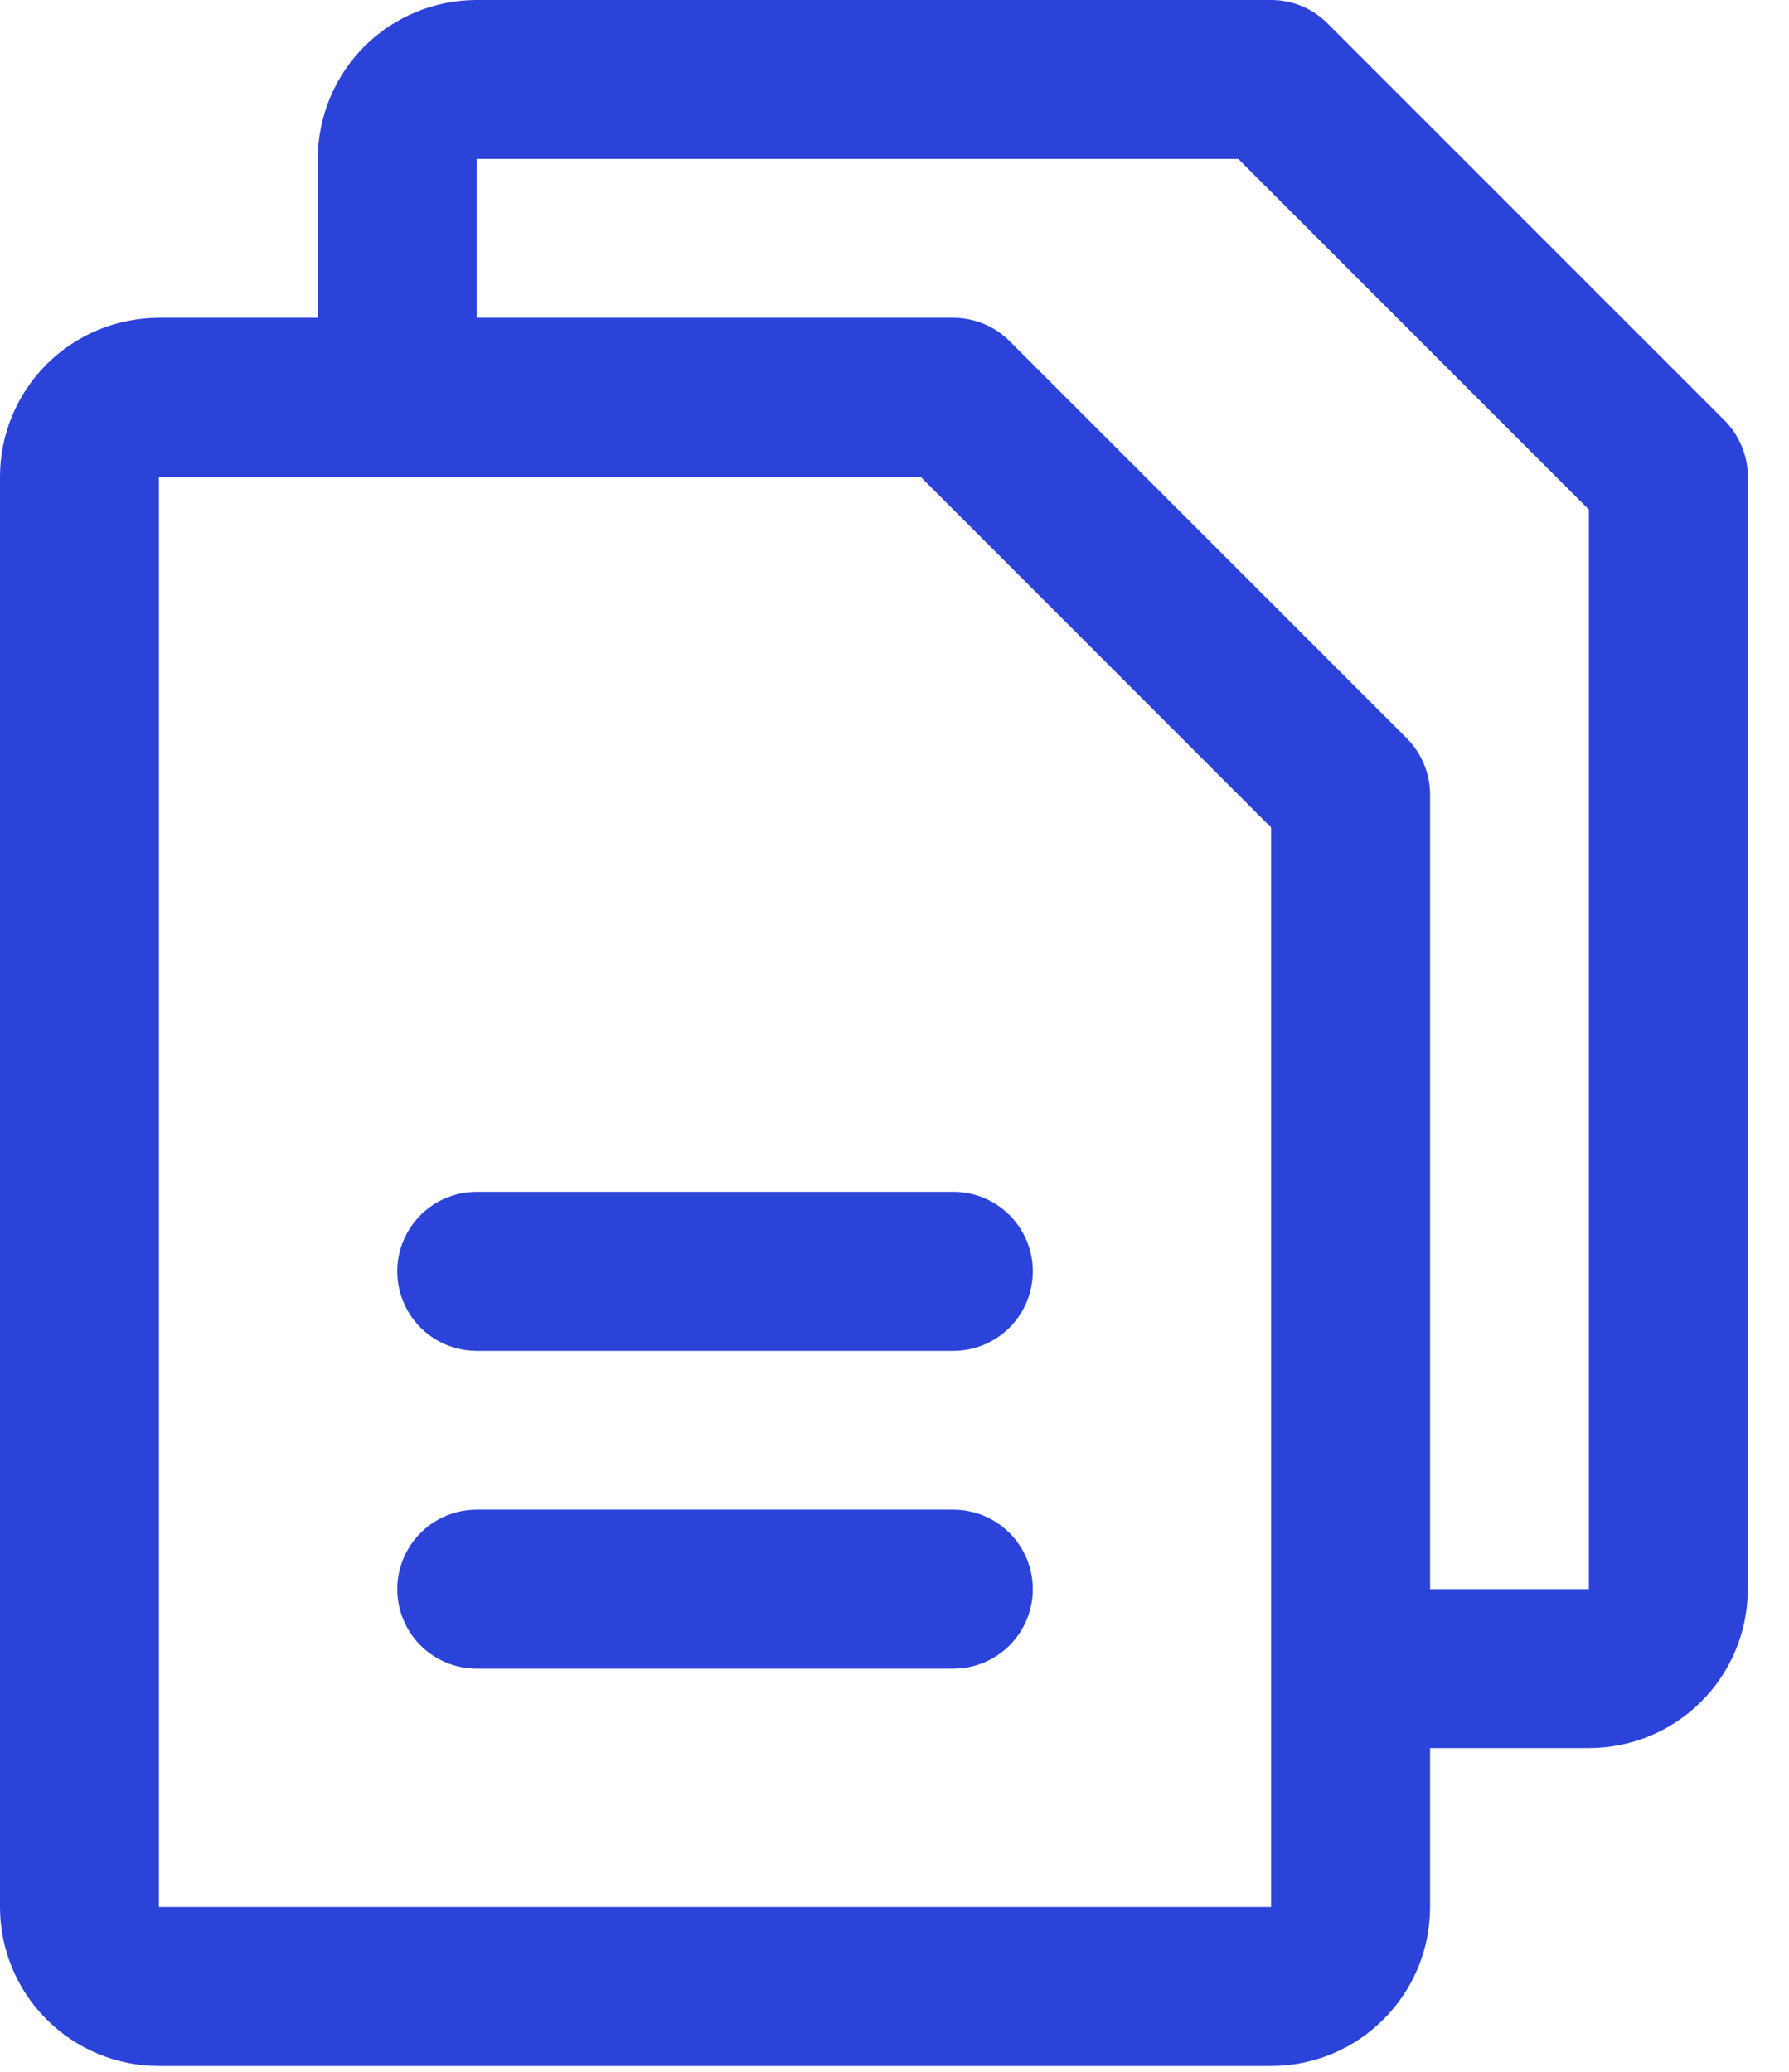 <?xml version="1.0" encoding="UTF-8"?> <svg xmlns="http://www.w3.org/2000/svg" viewBox="0 0 19.00 22.00" data-guides="{&quot;vertical&quot;:[],&quot;horizontal&quot;:[]}"><defs></defs><path fill="#2b43d9" stroke="none" fill-opacity="1" stroke-width="1" stroke-opacity="1" id="tSvg12ce0620a80" title="Path 5" d="M18.316 4.465C16.91 3.059 15.503 1.653 14.097 0.247C14.018 0.169 13.925 0.106 13.823 0.064C13.721 0.022 13.611 -0 13.5 0C10.688 0 7.875 0 5.062 0C4.615 0 4.186 0.178 3.869 0.494C3.553 0.811 3.375 1.24 3.375 1.688C3.375 2.25 3.375 2.812 3.375 3.375C2.812 3.375 2.25 3.375 1.688 3.375C1.24 3.375 0.811 3.553 0.494 3.869C0.178 4.186 0 4.615 0 5.062C0 10.125 0 15.188 0 20.25C0 20.698 0.178 21.127 0.494 21.443C0.811 21.76 1.24 21.938 1.688 21.938C5.625 21.938 9.562 21.938 13.5 21.938C13.948 21.938 14.377 21.76 14.693 21.443C15.01 21.127 15.188 20.698 15.188 20.25C15.188 19.688 15.188 19.125 15.188 18.562C15.75 18.562 16.312 18.562 16.875 18.562C17.323 18.562 17.752 18.385 18.068 18.068C18.385 17.752 18.562 17.323 18.562 16.875C18.562 12.938 18.562 9 18.562 5.062C18.563 4.952 18.541 4.842 18.498 4.739C18.456 4.637 18.394 4.544 18.316 4.465ZM13.5 20.25C9.562 20.25 5.625 20.25 1.688 20.25C1.688 15.188 1.688 10.125 1.688 5.062C4.384 5.062 7.08 5.062 9.776 5.062C11.017 6.304 12.259 7.545 13.5 8.787C13.5 11.758 13.5 14.73 13.5 17.702C13.5 17.708 13.5 17.713 13.5 17.719C13.5 17.724 13.5 17.729 13.5 17.736C13.5 18.574 13.5 19.412 13.5 20.25ZM16.875 16.875C16.312 16.875 15.75 16.875 15.188 16.875C15.188 14.062 15.188 11.25 15.188 8.438C15.188 8.327 15.166 8.217 15.123 8.114C15.081 8.012 15.019 7.919 14.941 7.84C13.534 6.434 12.128 5.028 10.722 3.622C10.643 3.543 10.55 3.481 10.448 3.439C10.346 3.397 10.236 3.375 10.125 3.375C8.438 3.375 6.75 3.375 5.062 3.375C5.062 2.812 5.062 2.25 5.062 1.688C7.759 1.688 10.455 1.688 13.151 1.688C14.392 2.929 15.634 4.17 16.875 5.412C16.875 9.233 16.875 13.054 16.875 16.875ZM10.969 13.5C10.969 13.724 10.88 13.938 10.722 14.097C10.563 14.255 10.349 14.344 10.125 14.344C8.438 14.344 6.75 14.344 5.062 14.344C4.839 14.344 4.624 14.255 4.466 14.097C4.308 13.938 4.219 13.724 4.219 13.5C4.219 13.276 4.308 13.062 4.466 12.903C4.624 12.745 4.839 12.656 5.062 12.656C6.75 12.656 8.438 12.656 10.125 12.656C10.349 12.656 10.563 12.745 10.722 12.903C10.88 13.062 10.969 13.276 10.969 13.5ZM10.969 16.875C10.969 17.099 10.88 17.313 10.722 17.472C10.563 17.63 10.349 17.719 10.125 17.719C8.438 17.719 6.75 17.719 5.062 17.719C4.839 17.719 4.624 17.63 4.466 17.472C4.308 17.313 4.219 17.099 4.219 16.875C4.219 16.651 4.308 16.437 4.466 16.278C4.624 16.12 4.839 16.031 5.062 16.031C6.75 16.031 8.438 16.031 10.125 16.031C10.349 16.031 10.563 16.12 10.722 16.278C10.88 16.437 10.969 16.651 10.969 16.875Z"></path></svg> 